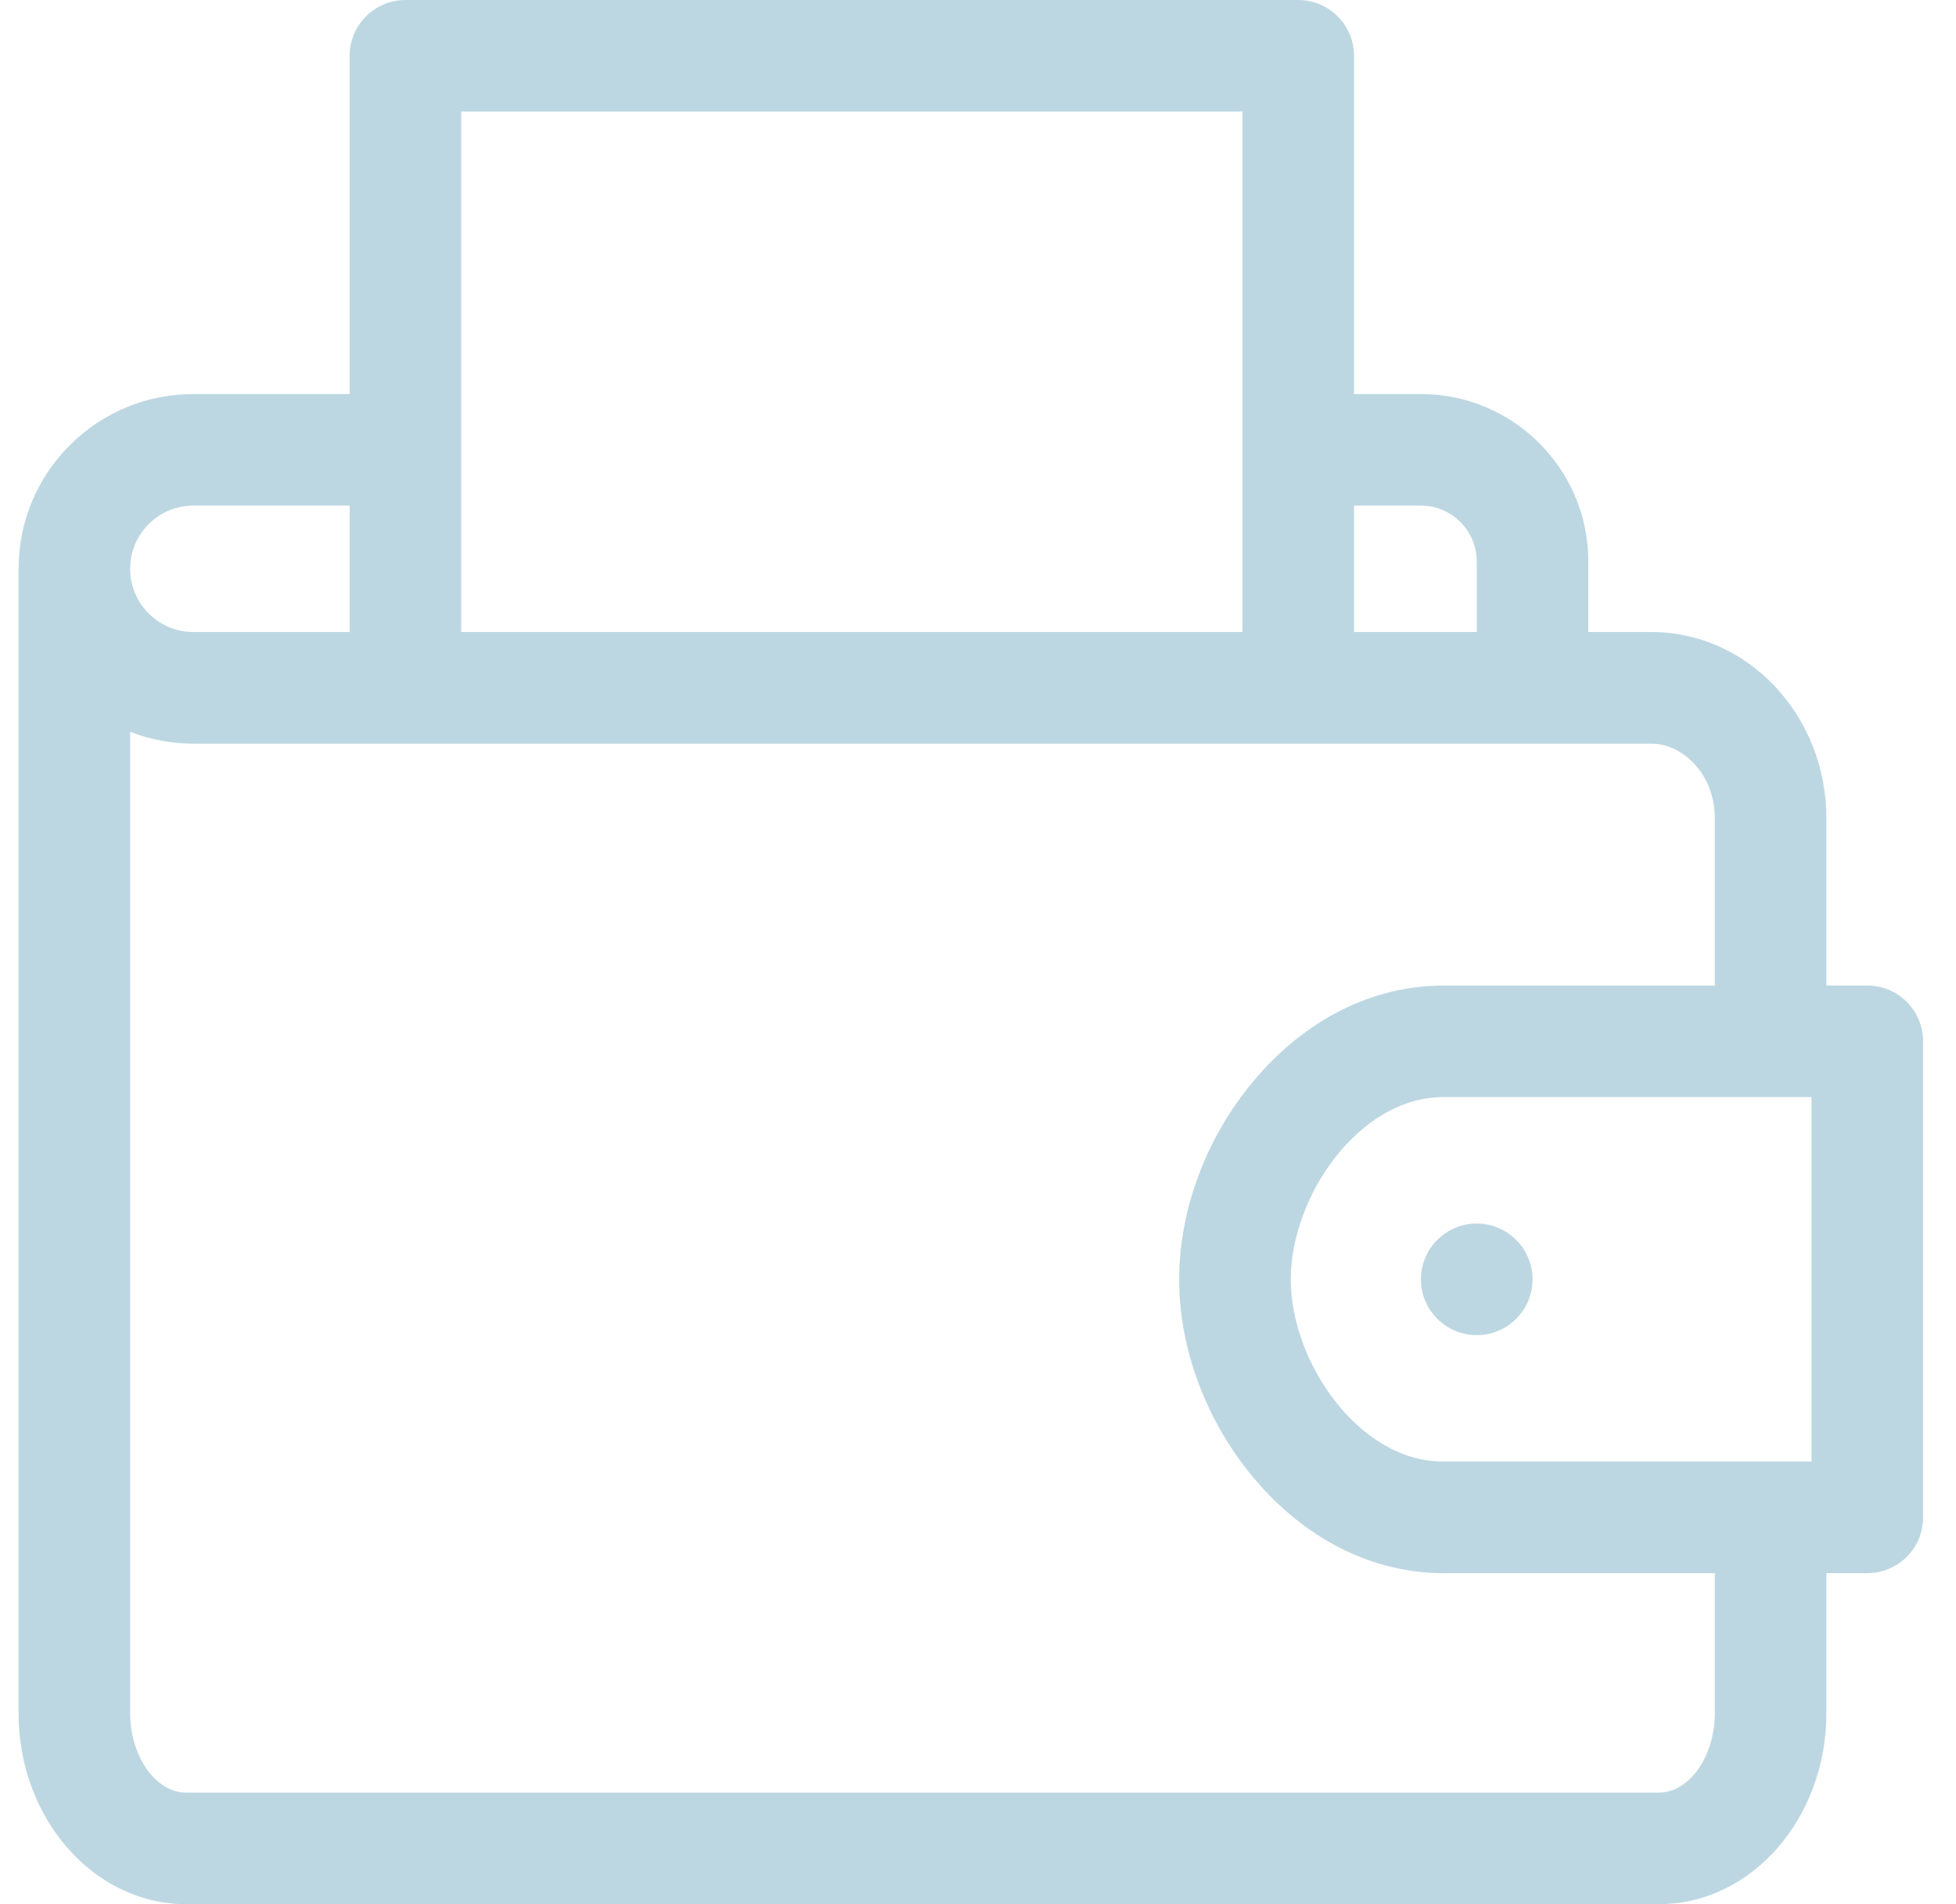 <?xml version="1.0" encoding="UTF-8"?> <svg xmlns="http://www.w3.org/2000/svg" width="38" height="37" viewBox="0 0 38 37" fill="none"><g clip-path="url(#clip0_1398_739)"><path d="M36.277 19.15H35.482V15.898C35.482 13.904 33.959 12.281 32.086 12.281H30.857V10.909C30.857 9.115 29.398 7.657 27.605 7.657H26.305V1.084C26.305 0.485 25.819 0 25.221 0H7.877C7.278 0 6.793 0.485 6.793 1.084V7.657H3.758C2.85 7.657 1.997 8.01 1.356 8.651C0.715 9.293 0.361 10.146 0.361 11.053V33.291C0.361 35.336 1.82 37 3.613 37H32.23C34.023 37 35.482 35.336 35.482 33.291V30.568H36.277C36.876 30.568 37.361 30.083 37.361 29.484V20.234C37.361 19.636 36.876 19.15 36.277 19.15ZM35.193 28.4H28.039C26.398 28.4 25.076 26.463 25.076 24.859C25.076 23.256 26.398 21.318 28.039 21.318H35.193V28.4ZM27.605 9.825C28.203 9.825 28.689 10.311 28.689 10.909V12.281H26.305V9.825H27.605ZM8.961 2.168H24.137V12.281H8.961V2.168ZM2.889 10.184C3.121 9.952 3.429 9.825 3.758 9.825H6.793V12.281H3.758C3.08 12.281 2.529 11.73 2.529 11.053C2.529 10.725 2.657 10.416 2.889 10.184ZM33.314 33.291C33.314 34.127 32.818 34.832 32.23 34.832H3.613C3.026 34.832 2.529 34.126 2.529 33.291V14.22C2.91 14.368 3.325 14.45 3.758 14.45H32.086C32.679 14.45 33.314 15.032 33.314 15.899V19.151H28.039C26.661 19.151 25.349 19.812 24.345 21.014C23.432 22.108 22.908 23.509 22.908 24.859C22.908 26.21 23.432 27.611 24.345 28.705C25.349 29.907 26.661 30.568 28.039 30.568H33.314V33.291Z" fill="#BDD7E2"></path><path d="M28.689 25.943C29.288 25.943 29.773 25.458 29.773 24.859C29.773 24.261 29.288 23.775 28.689 23.775C28.091 23.775 27.605 24.261 27.605 24.859C27.605 25.458 28.091 25.943 28.689 25.943Z" fill="#BDD7E2"></path></g><defs><clipPath id="clip0_1398_739"><rect width="37" height="37" fill="white" transform="translate(0.361)"></rect></clipPath></defs></svg> 